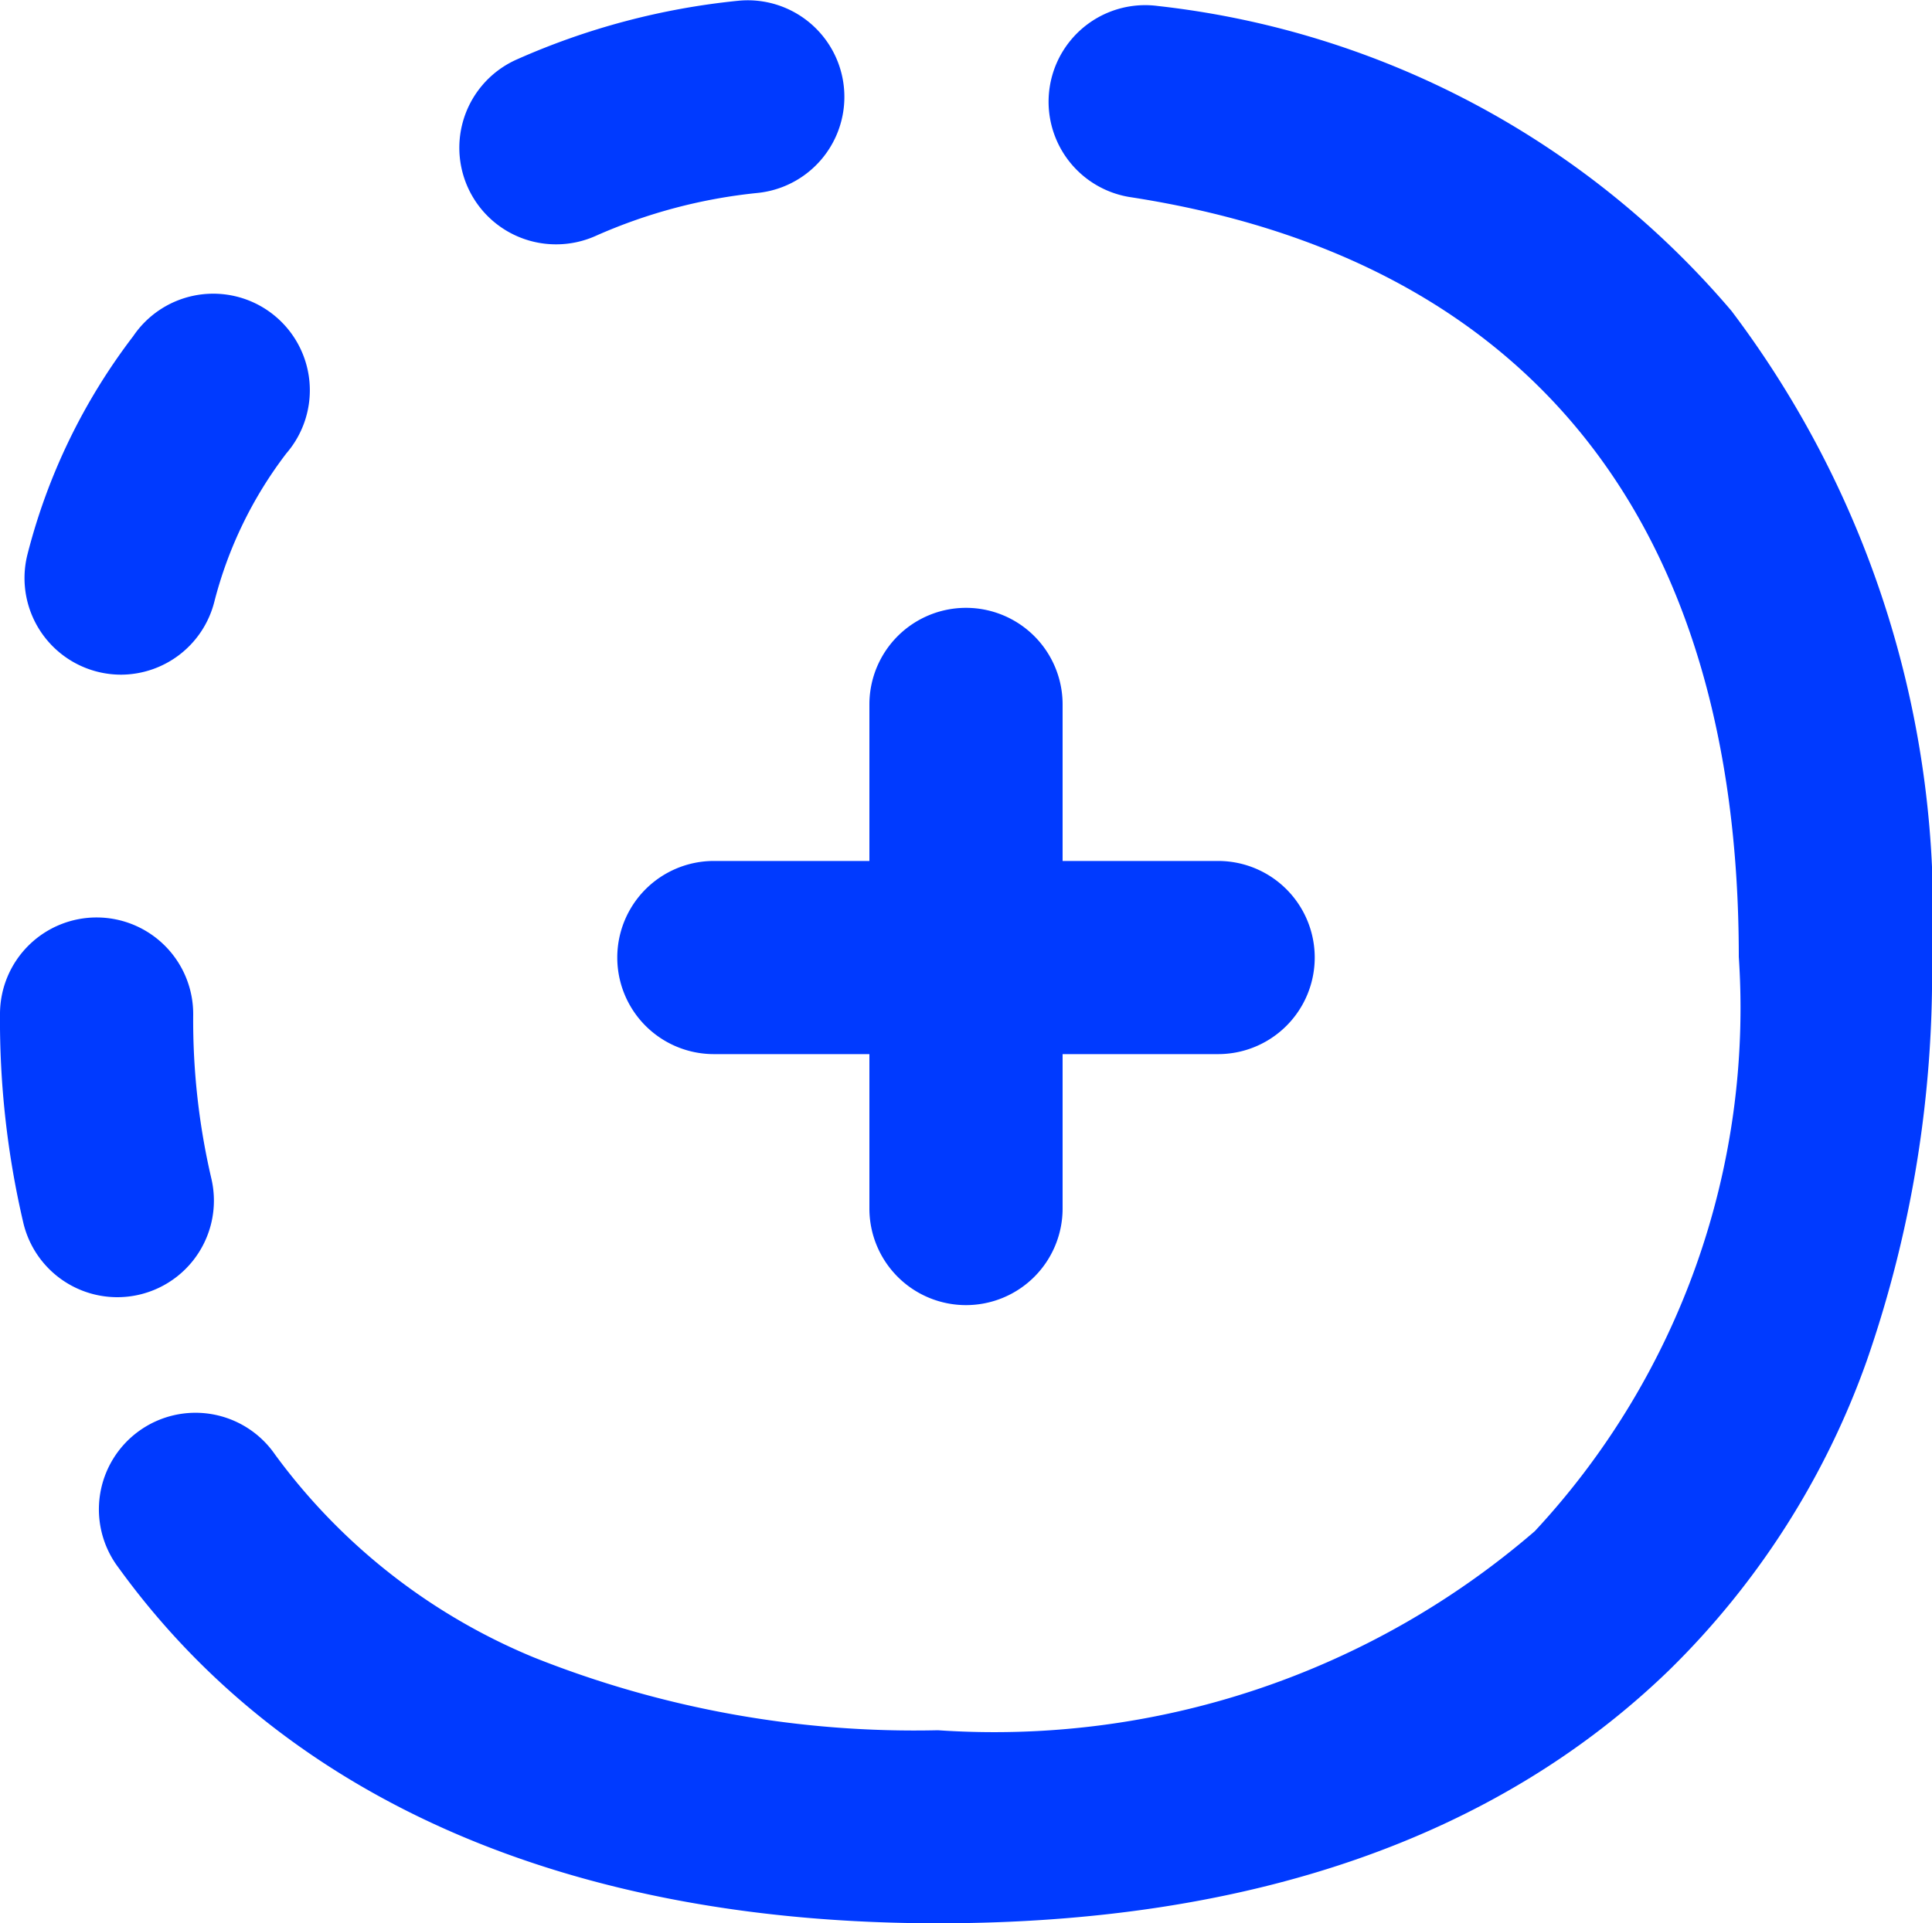 <svg xmlns="http://www.w3.org/2000/svg" width="20" height="19.915" viewBox="0 0 20 19.915"><g transform="translate(-0.036 -0.092)"><path d="M7,10.61a1,1,0,0,1-1-1V4.39a1,1,0,0,1,2,0V9.61A1,1,0,0,1,7,10.61Z" transform="translate(3.036 2.996)" fill="#003aff"/><path d="M9.61,8H4.39a1,1,0,0,1,0-2H9.61a1,1,0,1,1,0,2Z" transform="translate(3.036 3.007)" fill="#003aff"/><path d="M9.747,20.007c-3.807,0-6.741-1.273-8.484-3.682a1,1,0,1,1,1.62-1.172,6.3,6.3,0,0,0,2.677,2.1,10.631,10.631,0,0,0,4.186.755,8.561,8.561,0,0,0,6.178-2.061A7.952,7.952,0,0,0,18.036,10c0-4.516-2.183-7.237-6.314-7.869a1,1,0,0,1,.3-1.977A9.116,9.116,0,0,1,17.96,3.311,10.32,10.32,0,0,1,20.036,10a12.216,12.216,0,0,1-.676,4.184,8.432,8.432,0,0,1-2.043,3.2C15.521,19.124,12.974,20.007,9.747,20.007Z" fill="#003aff"/><path d="M1.25,9.932A1,1,0,0,1,.277,9.16,9.21,9.21,0,0,1,.036,6.992a1,1,0,1,1,2,.016,7.209,7.209,0,0,0,.189,1.7A1,1,0,0,1,1.25,9.932Z" transform="translate(0 3.592)" fill="#003aff"/><path d="M1.291,5.913A1,1,0,0,1,.321,4.665,6.258,6.258,0,0,1,1.415,2.408,1,1,0,1,1,3,3.622a4.269,4.269,0,0,0-.746,1.539A1,1,0,0,1,1.291,5.913Z" transform="translate(0 1.165)" fill="#003aff"/><path d="M3.988,2.622A1,1,0,0,1,3.58.709,7.479,7.479,0,0,1,5.874.1a1,1,0,1,1,.2,1.99,5.483,5.483,0,0,0-1.682.448A1,1,0,0,1,3.988,2.622Z" transform="translate(1.803)" fill="#003aff"/></g></svg>